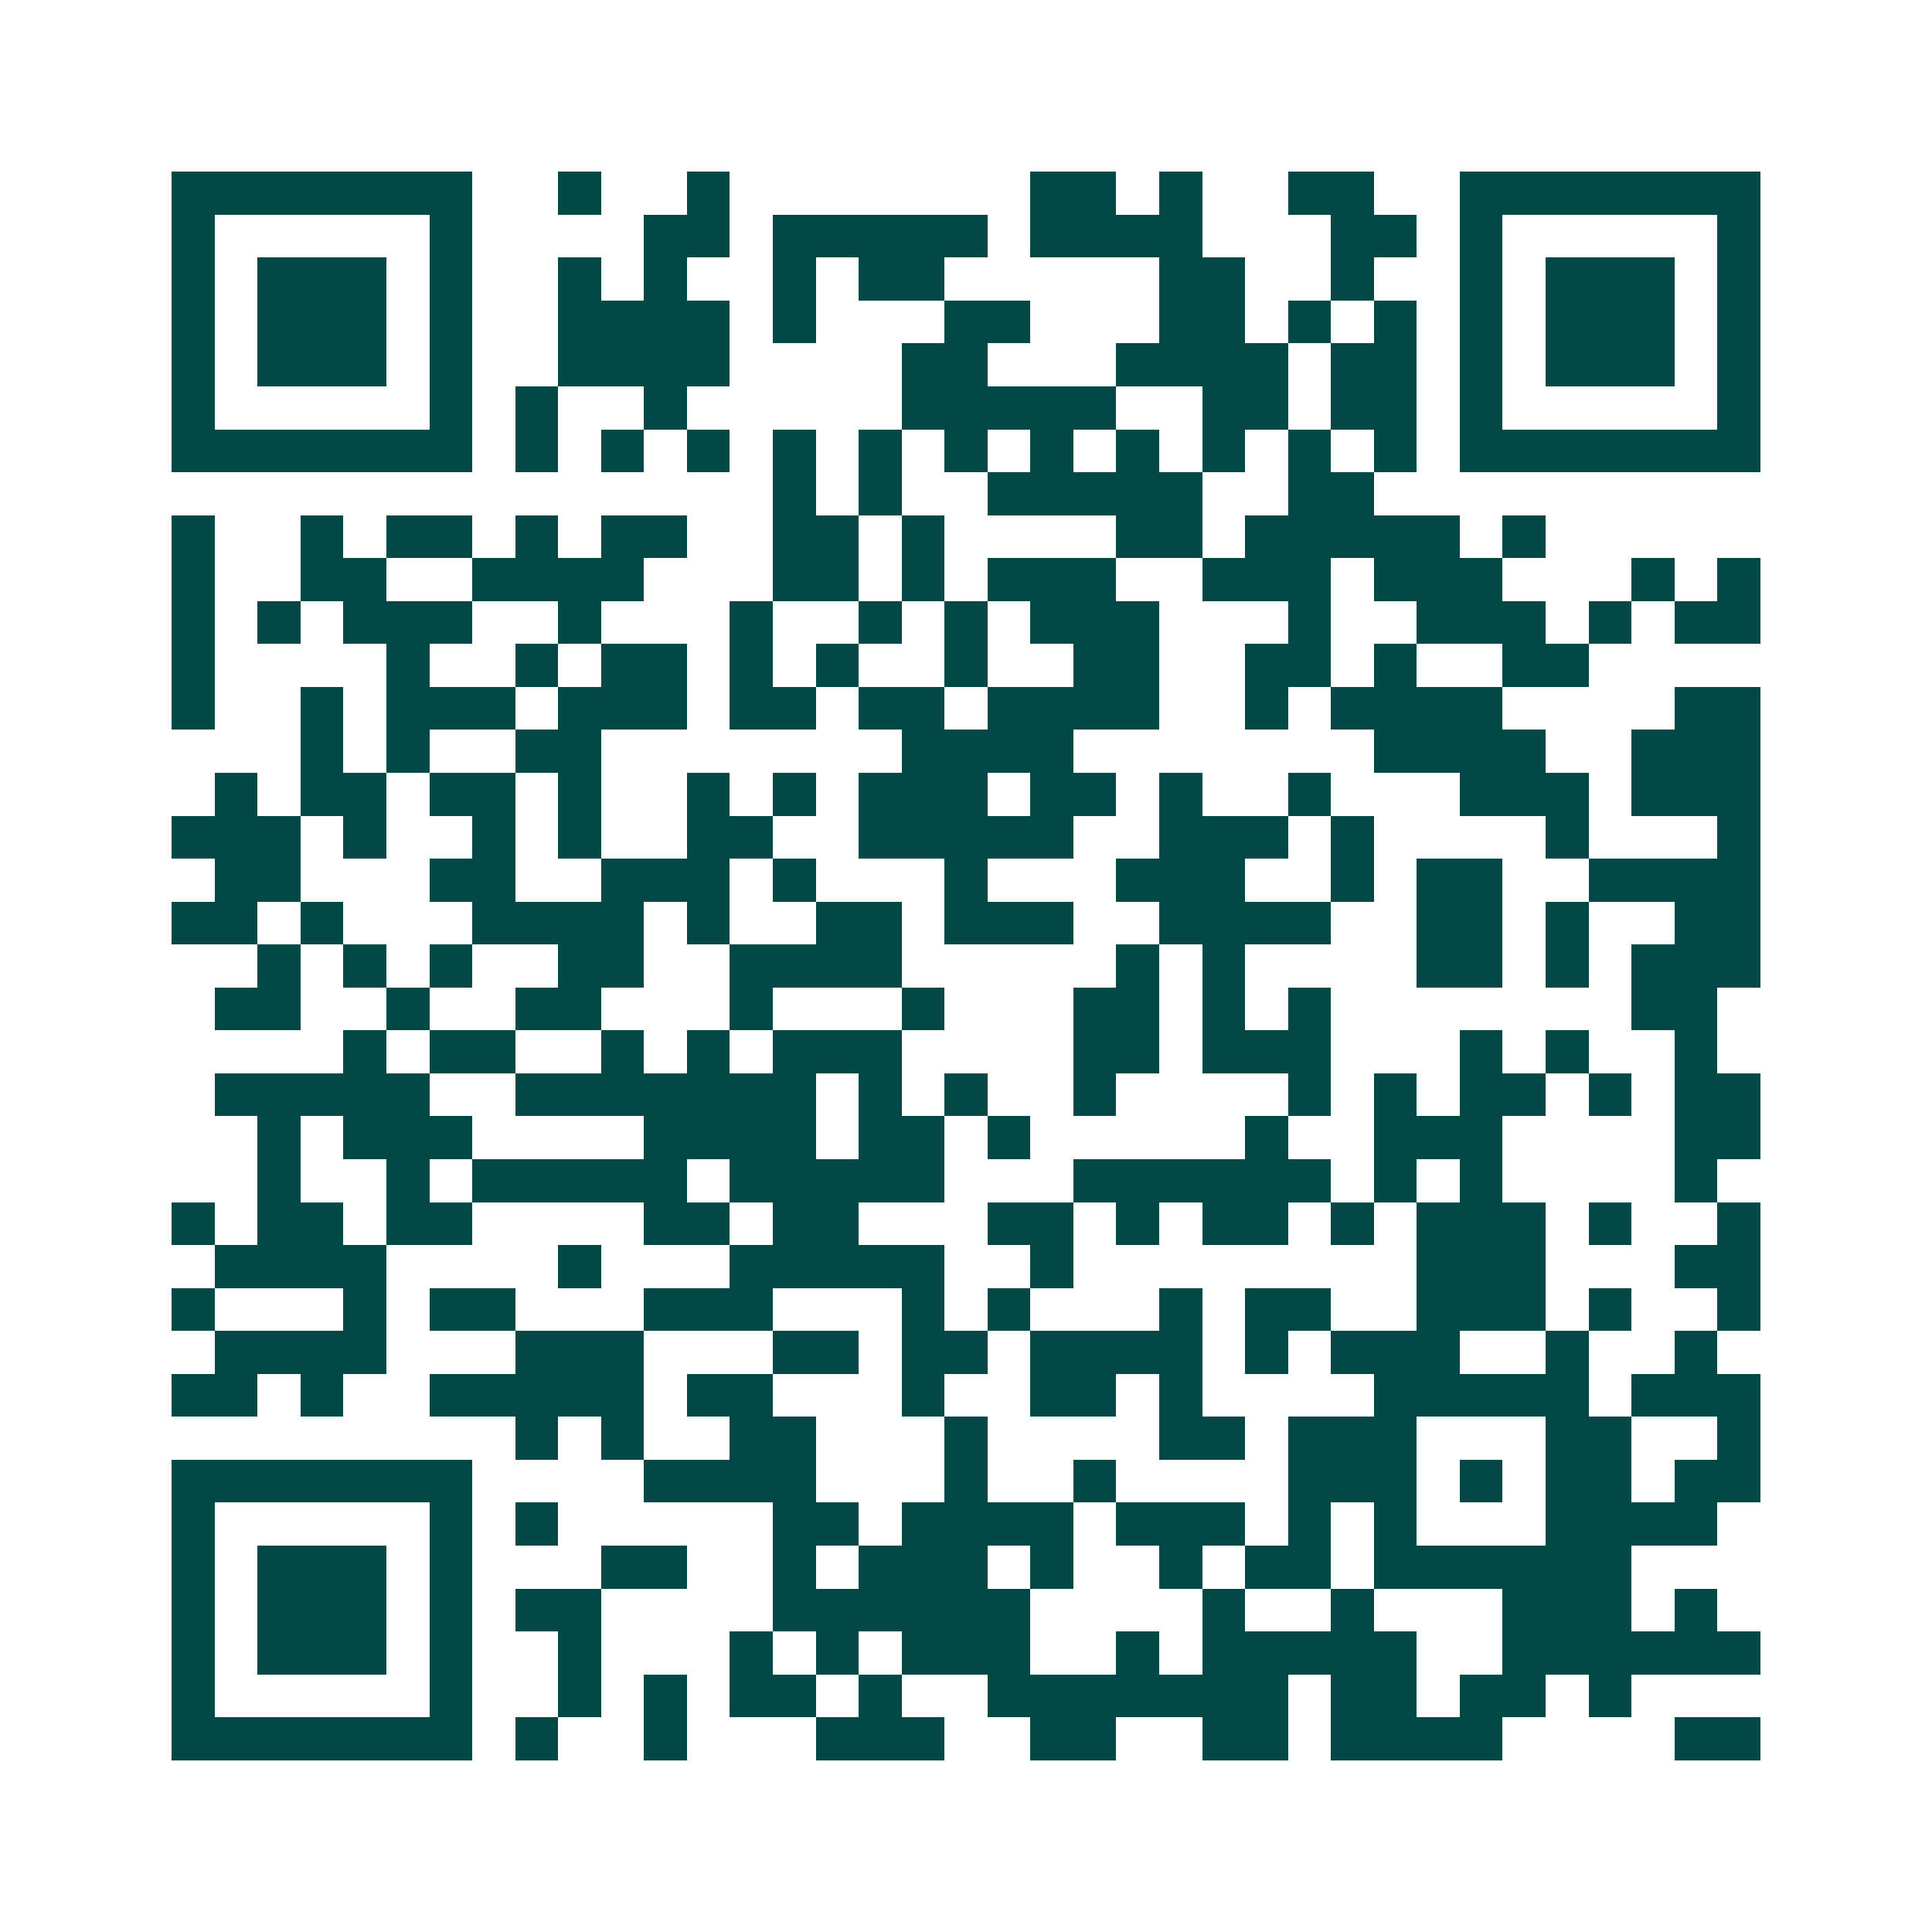 <svg xmlns="http://www.w3.org/2000/svg" width="200" height="200" viewBox="0 0 45 45" shape-rendering="crispEdges"><path fill="#ffffff" d="M0 0h45v45H0z"/><path stroke="#014847" d="M4 4.5h7m2 0h1m2 0h1m7 0h2m1 0h1m2 0h2m2 0h7M4 5.5h1m5 0h1m4 0h2m1 0h5m1 0h4m3 0h2m1 0h1m5 0h1M4 6.5h1m1 0h3m1 0h1m2 0h1m1 0h1m2 0h1m1 0h2m5 0h2m2 0h1m2 0h1m1 0h3m1 0h1M4 7.5h1m1 0h3m1 0h1m2 0h4m1 0h1m3 0h2m3 0h2m1 0h1m1 0h1m1 0h1m1 0h3m1 0h1M4 8.5h1m1 0h3m1 0h1m2 0h4m4 0h2m3 0h4m1 0h2m1 0h1m1 0h3m1 0h1M4 9.5h1m5 0h1m1 0h1m2 0h1m5 0h5m2 0h2m1 0h2m1 0h1m5 0h1M4 10.5h7m1 0h1m1 0h1m1 0h1m1 0h1m1 0h1m1 0h1m1 0h1m1 0h1m1 0h1m1 0h1m1 0h1m1 0h7M18 11.5h1m1 0h1m2 0h5m2 0h2M4 12.5h1m2 0h1m1 0h2m1 0h1m1 0h2m2 0h2m1 0h1m4 0h2m1 0h5m1 0h1M4 13.5h1m2 0h2m2 0h4m3 0h2m1 0h1m1 0h3m2 0h3m1 0h3m3 0h1m1 0h1M4 14.5h1m1 0h1m1 0h3m2 0h1m3 0h1m2 0h1m1 0h1m1 0h3m3 0h1m2 0h3m1 0h1m1 0h2M4 15.5h1m4 0h1m2 0h1m1 0h2m1 0h1m1 0h1m2 0h1m2 0h2m2 0h2m1 0h1m2 0h2M4 16.5h1m2 0h1m1 0h3m1 0h3m1 0h2m1 0h2m1 0h4m2 0h1m1 0h4m4 0h2M7 17.5h1m1 0h1m2 0h2m7 0h4m7 0h4m2 0h3M5 18.5h1m1 0h2m1 0h2m1 0h1m2 0h1m1 0h1m1 0h3m1 0h2m1 0h1m2 0h1m3 0h3m1 0h3M4 19.5h3m1 0h1m2 0h1m1 0h1m2 0h2m2 0h5m2 0h3m1 0h1m4 0h1m3 0h1M5 20.5h2m3 0h2m2 0h3m1 0h1m3 0h1m3 0h3m2 0h1m1 0h2m2 0h4M4 21.5h2m1 0h1m3 0h4m1 0h1m2 0h2m1 0h3m2 0h4m2 0h2m1 0h1m2 0h2M6 22.5h1m1 0h1m1 0h1m2 0h2m2 0h4m5 0h1m1 0h1m4 0h2m1 0h1m1 0h3M5 23.5h2m2 0h1m2 0h2m3 0h1m3 0h1m3 0h2m1 0h1m1 0h1m7 0h2M8 24.5h1m1 0h2m2 0h1m1 0h1m1 0h3m4 0h2m1 0h3m3 0h1m1 0h1m2 0h1M5 25.5h5m2 0h7m1 0h1m1 0h1m2 0h1m4 0h1m1 0h1m1 0h2m1 0h1m1 0h2M6 26.5h1m1 0h3m4 0h4m1 0h2m1 0h1m5 0h1m2 0h3m4 0h2M6 27.5h1m2 0h1m1 0h5m1 0h5m3 0h6m1 0h1m1 0h1m4 0h1M4 28.5h1m1 0h2m1 0h2m4 0h2m1 0h2m3 0h2m1 0h1m1 0h2m1 0h1m1 0h3m1 0h1m2 0h1M5 29.5h4m4 0h1m3 0h5m2 0h1m8 0h3m3 0h2M4 30.5h1m3 0h1m1 0h2m3 0h3m3 0h1m1 0h1m3 0h1m1 0h2m2 0h3m1 0h1m2 0h1M5 31.5h4m3 0h3m3 0h2m1 0h2m1 0h4m1 0h1m1 0h3m2 0h1m2 0h1M4 32.5h2m1 0h1m2 0h5m1 0h2m3 0h1m2 0h2m1 0h1m4 0h5m1 0h3M12 33.5h1m1 0h1m2 0h2m3 0h1m4 0h2m1 0h3m3 0h2m2 0h1M4 34.5h7m4 0h4m3 0h1m2 0h1m4 0h3m1 0h1m1 0h2m1 0h2M4 35.5h1m5 0h1m1 0h1m5 0h2m1 0h4m1 0h3m1 0h1m1 0h1m3 0h4M4 36.5h1m1 0h3m1 0h1m3 0h2m2 0h1m1 0h3m1 0h1m2 0h1m1 0h2m1 0h6M4 37.5h1m1 0h3m1 0h1m1 0h2m4 0h6m4 0h1m2 0h1m3 0h3m1 0h1M4 38.5h1m1 0h3m1 0h1m2 0h1m3 0h1m1 0h1m1 0h3m2 0h1m1 0h5m2 0h6M4 39.5h1m5 0h1m2 0h1m1 0h1m1 0h2m1 0h1m2 0h7m1 0h2m1 0h2m1 0h1M4 40.5h7m1 0h1m2 0h1m3 0h3m2 0h2m2 0h2m1 0h4m4 0h2"/></svg>
